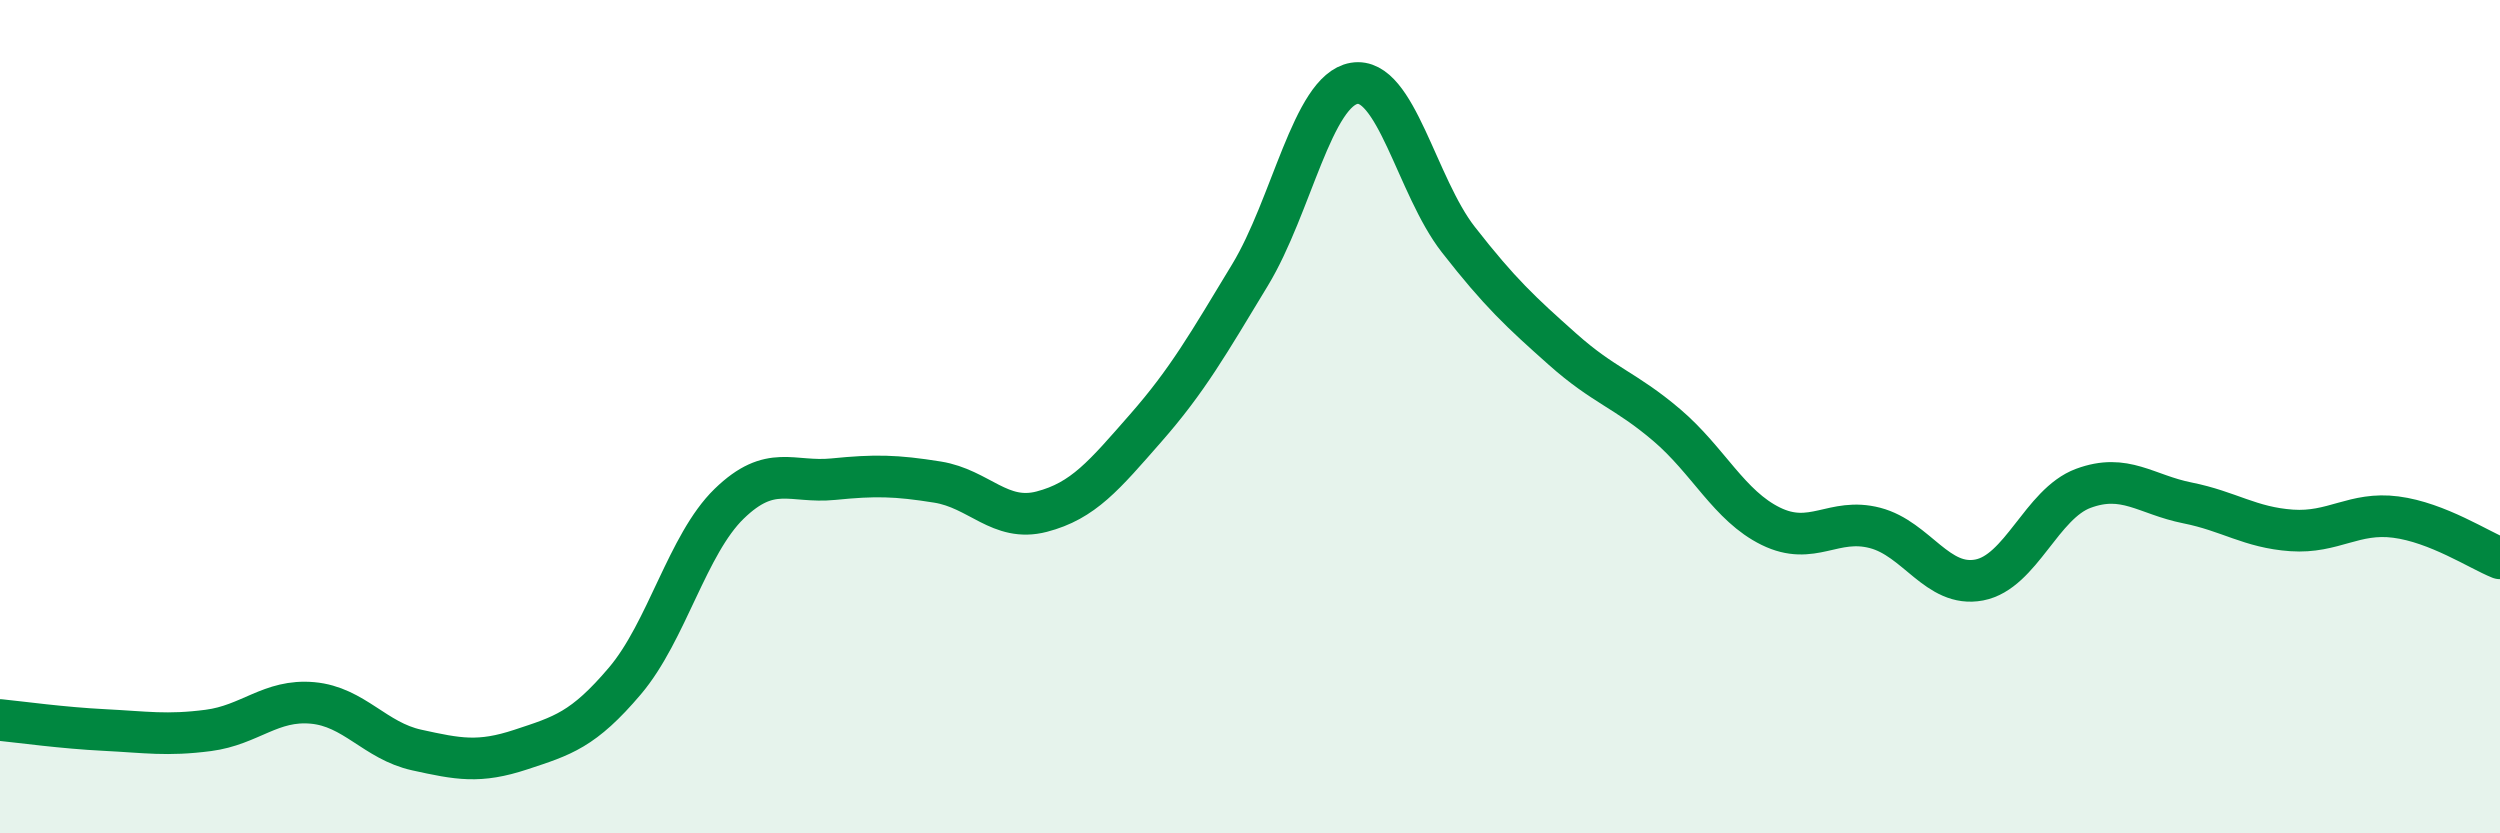 
    <svg width="60" height="20" viewBox="0 0 60 20" xmlns="http://www.w3.org/2000/svg">
      <path
        d="M 0,17.28 C 0.5,17.33 1.5,17.47 2.5,17.52 C 3.5,17.57 4,17.66 5,17.53 C 6,17.4 6.5,16.78 7.5,16.87 C 8.5,16.96 9,17.78 10,18 C 11,18.22 11.5,18.32 12.5,17.99 C 13.5,17.66 14,17.52 15,16.34 C 16,15.16 16.5,13.06 17.5,12.09 C 18.5,11.12 19,11.6 20,11.5 C 21,11.4 21.5,11.41 22.5,11.57 C 23.5,11.73 24,12.54 25,12.28 C 26,12.02 26.5,11.41 27.5,10.27 C 28.5,9.13 29,8.25 30,6.6 C 31,4.95 31.5,2.17 32.5,2 C 33.5,1.83 34,4.47 35,5.75 C 36,7.03 36.5,7.49 37.5,8.38 C 38.5,9.27 39,9.35 40,10.2 C 41,11.05 41.5,12.14 42.5,12.63 C 43.5,13.12 44,12.41 45,12.67 C 46,12.93 46.5,14.11 47.5,13.92 C 48.5,13.73 49,12.09 50,11.72 C 51,11.35 51.5,11.87 52.5,12.07 C 53.5,12.27 54,12.66 55,12.73 C 56,12.8 56.5,12.28 57.5,12.41 C 58.5,12.54 59.5,13.2 60,13.4L60 20L0 20Z"
        fill="#008740"
        opacity="0.1"
        stroke-linecap="round"
        stroke-linejoin="round"
      />
      <path
        d="M 0,17.28 C 0.5,17.33 1.5,17.47 2.5,17.52 C 3.5,17.57 4,17.66 5,17.53 C 6,17.4 6.5,16.78 7.5,16.87 C 8.5,16.96 9,17.78 10,18 C 11,18.22 11.5,18.32 12.5,17.99 C 13.5,17.66 14,17.52 15,16.34 C 16,15.16 16.5,13.06 17.5,12.09 C 18.5,11.12 19,11.6 20,11.5 C 21,11.4 21.5,11.41 22.5,11.57 C 23.5,11.73 24,12.54 25,12.28 C 26,12.02 26.5,11.41 27.5,10.27 C 28.5,9.13 29,8.25 30,6.6 C 31,4.95 31.5,2.17 32.5,2 C 33.5,1.83 34,4.47 35,5.75 C 36,7.03 36.5,7.49 37.5,8.38 C 38.5,9.27 39,9.35 40,10.2 C 41,11.05 41.5,12.14 42.5,12.63 C 43.5,13.12 44,12.41 45,12.67 C 46,12.93 46.5,14.11 47.5,13.92 C 48.5,13.73 49,12.09 50,11.72 C 51,11.35 51.5,11.87 52.5,12.07 C 53.5,12.27 54,12.66 55,12.73 C 56,12.8 56.5,12.28 57.5,12.41 C 58.5,12.54 59.5,13.2 60,13.4"
        stroke="#008740"
        stroke-width="1"
        fill="none"
        stroke-linecap="round"
        stroke-linejoin="round"
      />
    </svg>
  
